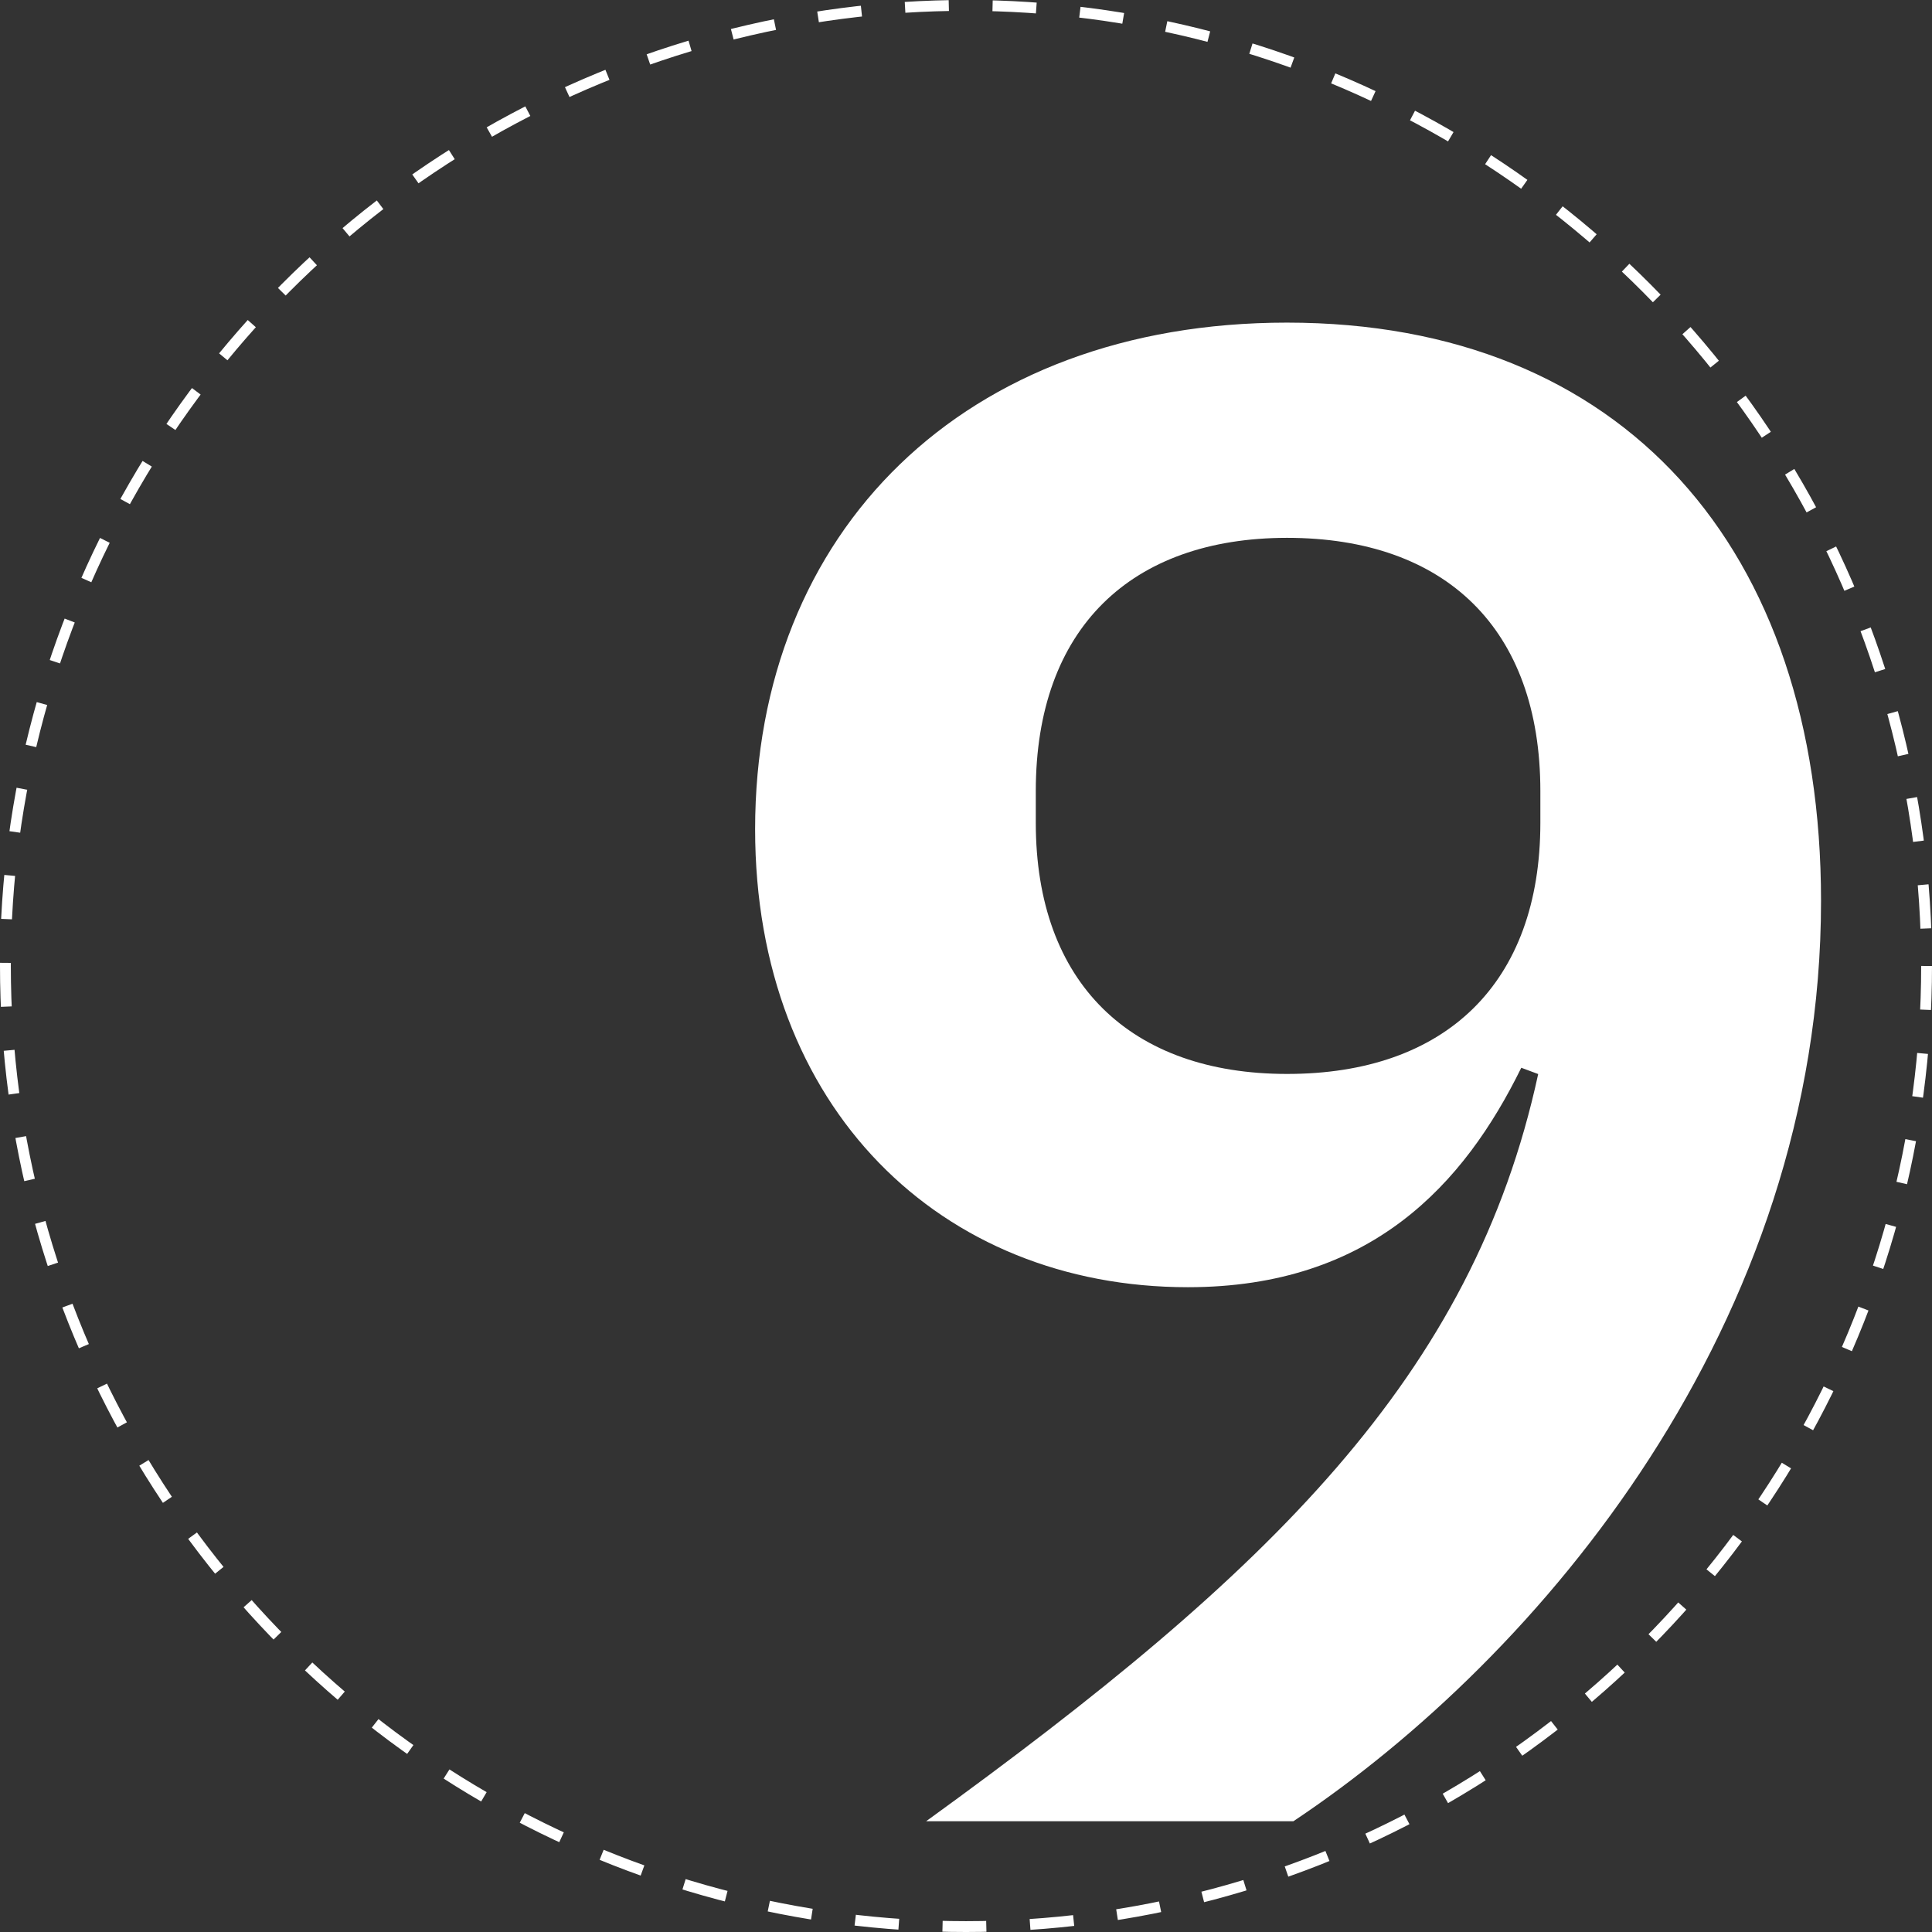 <?xml version="1.0" encoding="UTF-8"?> <svg xmlns="http://www.w3.org/2000/svg" viewBox="0 0 178.28 178.28"><rect x="0" y="0" width="178.28" height="178.28" fill="#333333" stroke="none"/><defs><style>.cls-1{fill:none;stroke:#fff;stroke-dasharray:4.04 4.04;}.cls-2{fill:#fff;}</style></defs><g id="Layer_2" data-name="Layer 2"><g id="Layer_1-2" data-name="Layer 1"><circle class="cls-1" cx="89.14" cy="89.14" r="88.64"></circle><path class="cls-2" d="M141.94,99.11l-1.56-.58c-5.26,10.71-13.83,20.25-30.77,20.25-22.79,0-39.93-16.55-39.93-42.26,0-27.47,19.28-46.75,49.08-46.75,31,0,49.28,20.84,49.28,53.37,0,39-25.9,69.73-48.69,84.92H85.46C117.2,145.08,135.9,127,141.94,99.11Zm.2-23.18V73c0-15-8.77-23.37-23.38-23.37C104.35,49.64,95.58,58,95.58,73v2.92c0,14.81,8.77,23.18,23.18,23.18C133.37,99.11,142.14,90.74,142.14,75.93Z"></path></g></g></svg> 